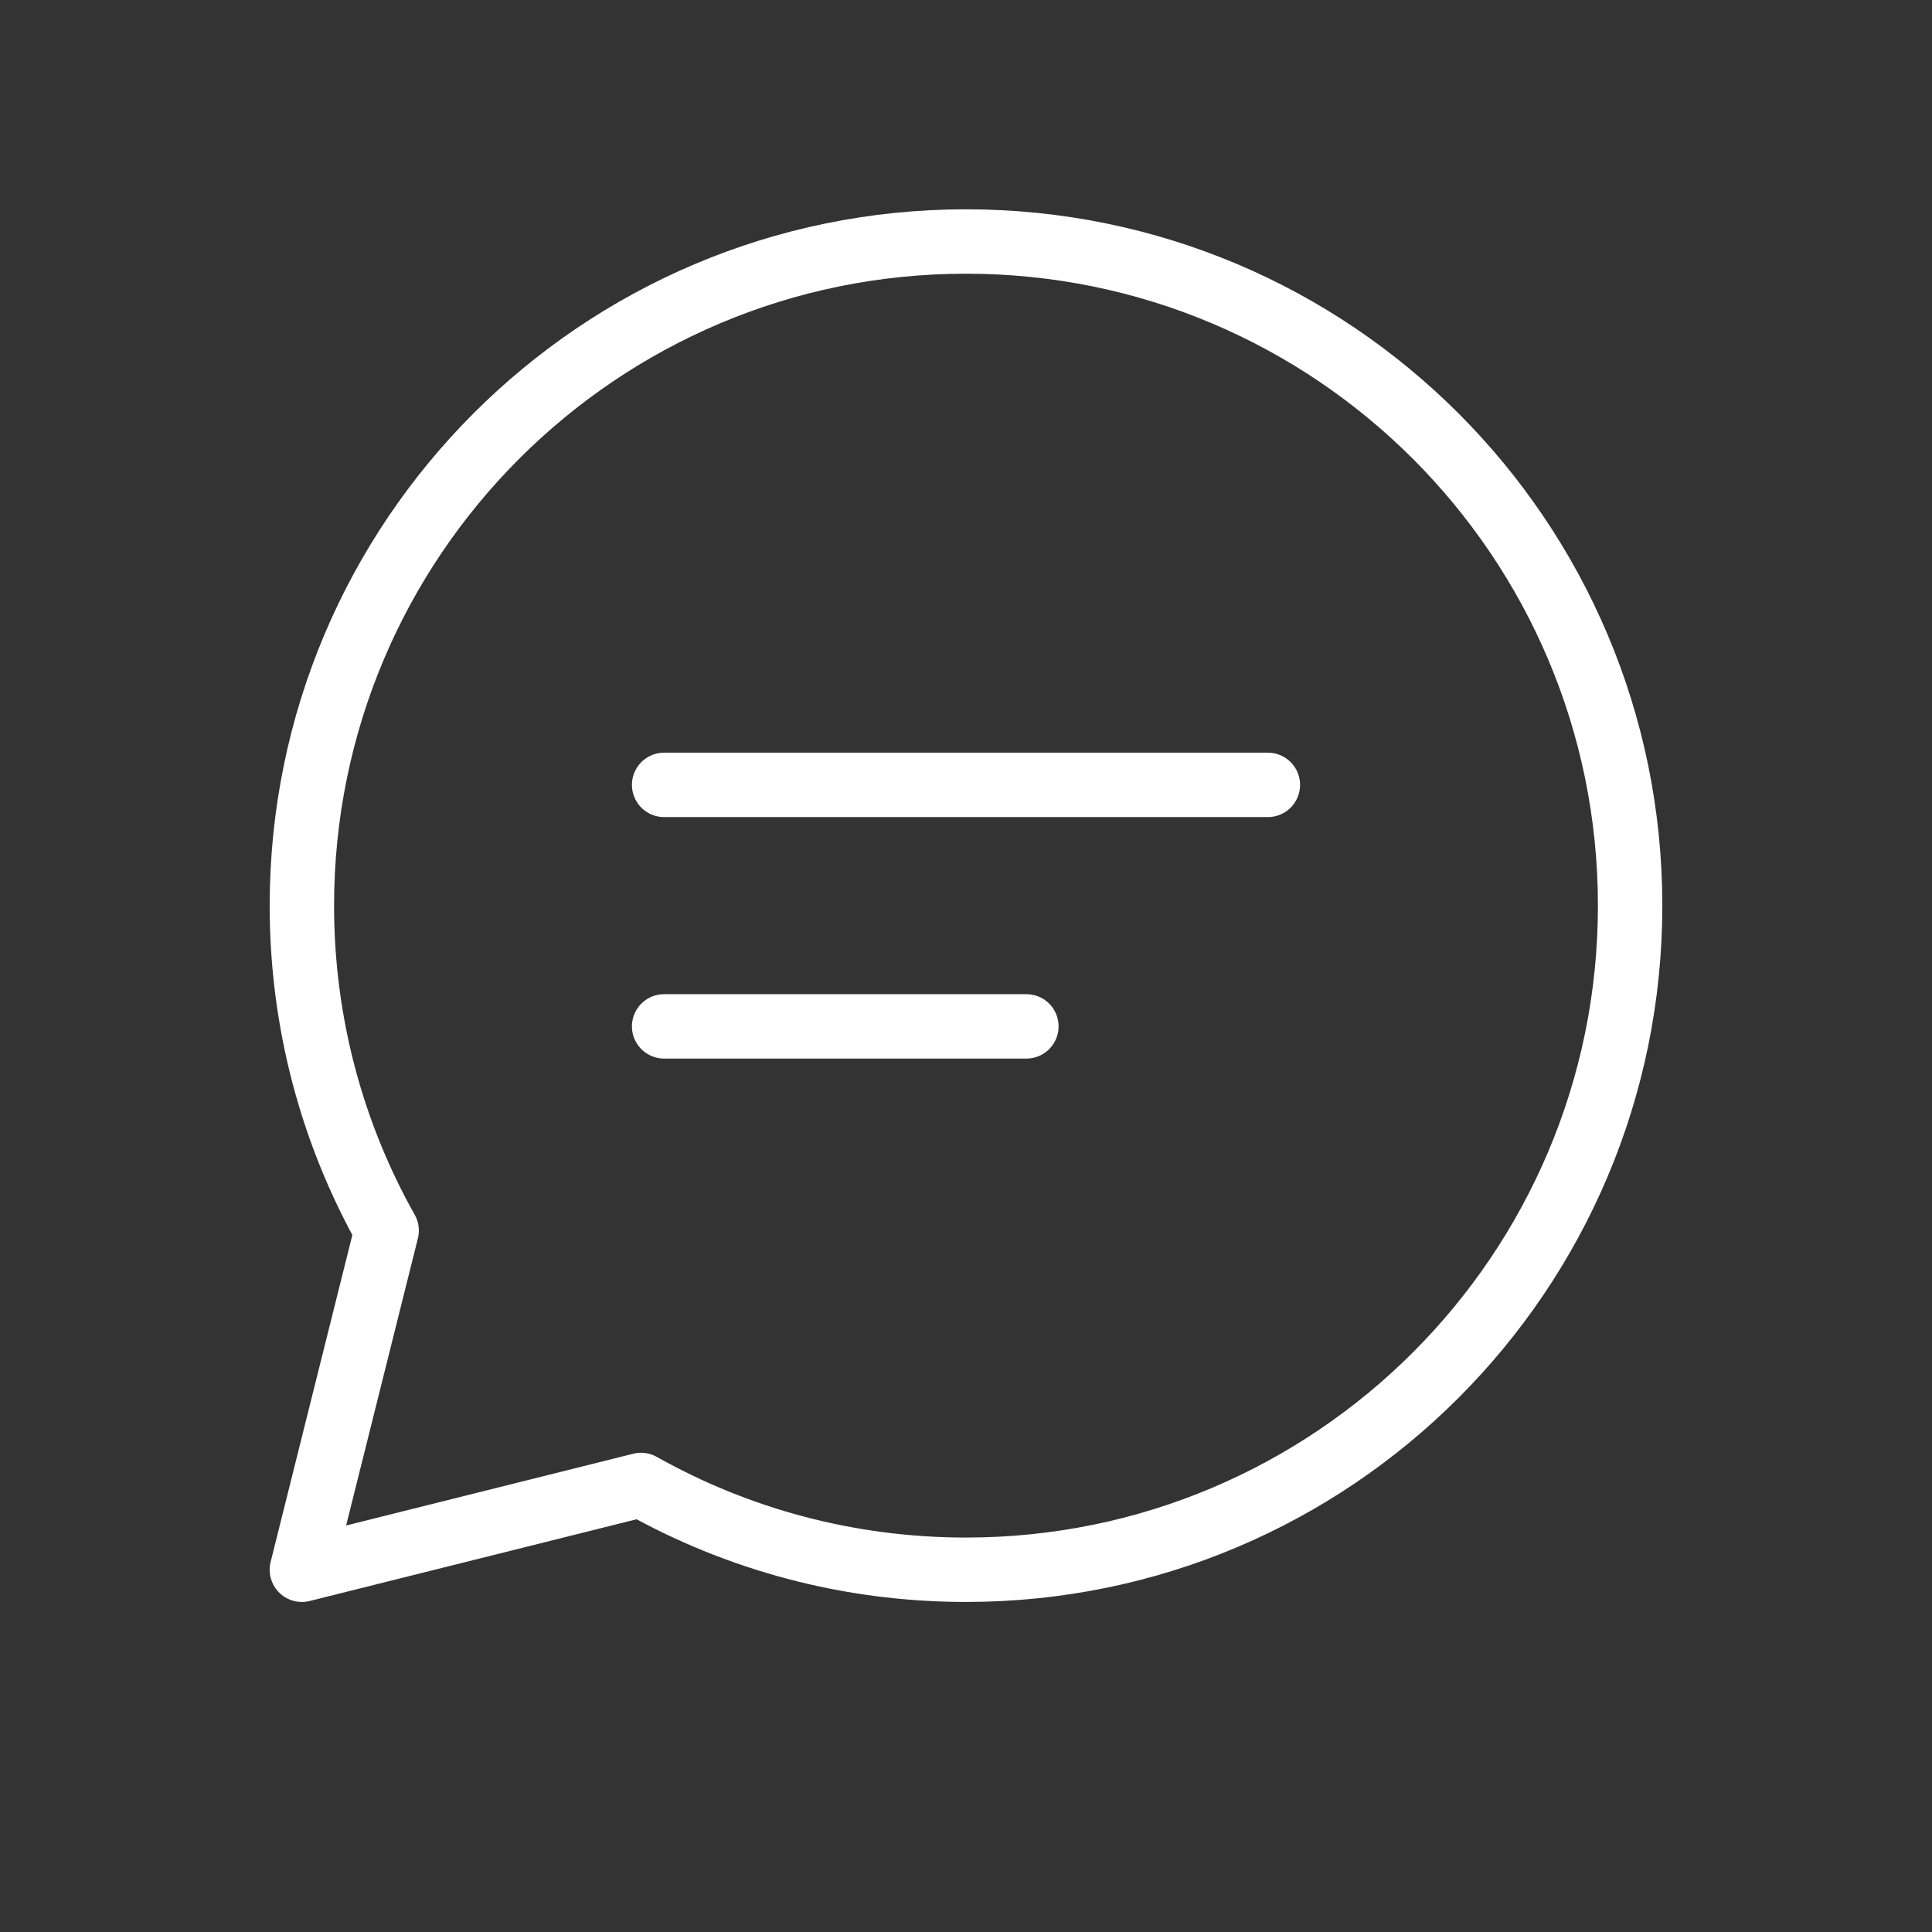 <?xml version="1.0" encoding="UTF-8"?> <svg xmlns="http://www.w3.org/2000/svg" width="60" height="60" viewBox="0 0 60 60" fill="none"><rect x="0" y="0" width="60" height="60" fill="#333333" stroke="none"/> <path fill-rule="evenodd" clip-rule="evenodd" d="M30 7.5C41.391 7.5 50.625 16.734 50.625 28.125C50.625 39.516 41.391 48.75 30 48.75C26.334 48.75 22.891 47.794 19.908 46.117L9.375 48.75L12.008 38.216C10.331 35.233 9.375 31.791 9.375 28.125C9.375 16.734 18.609 7.5 30 7.5Z" stroke="white" stroke-width="2" stroke-linecap="round" stroke-linejoin="round"></path> <path d="M20.625 31.875H31.875" stroke="white" stroke-width="2" stroke-linecap="round" stroke-linejoin="round"></path> <path d="M20.625 24.375H39.375" stroke="white" stroke-width="2" stroke-linecap="round" stroke-linejoin="round"></path> </svg> 